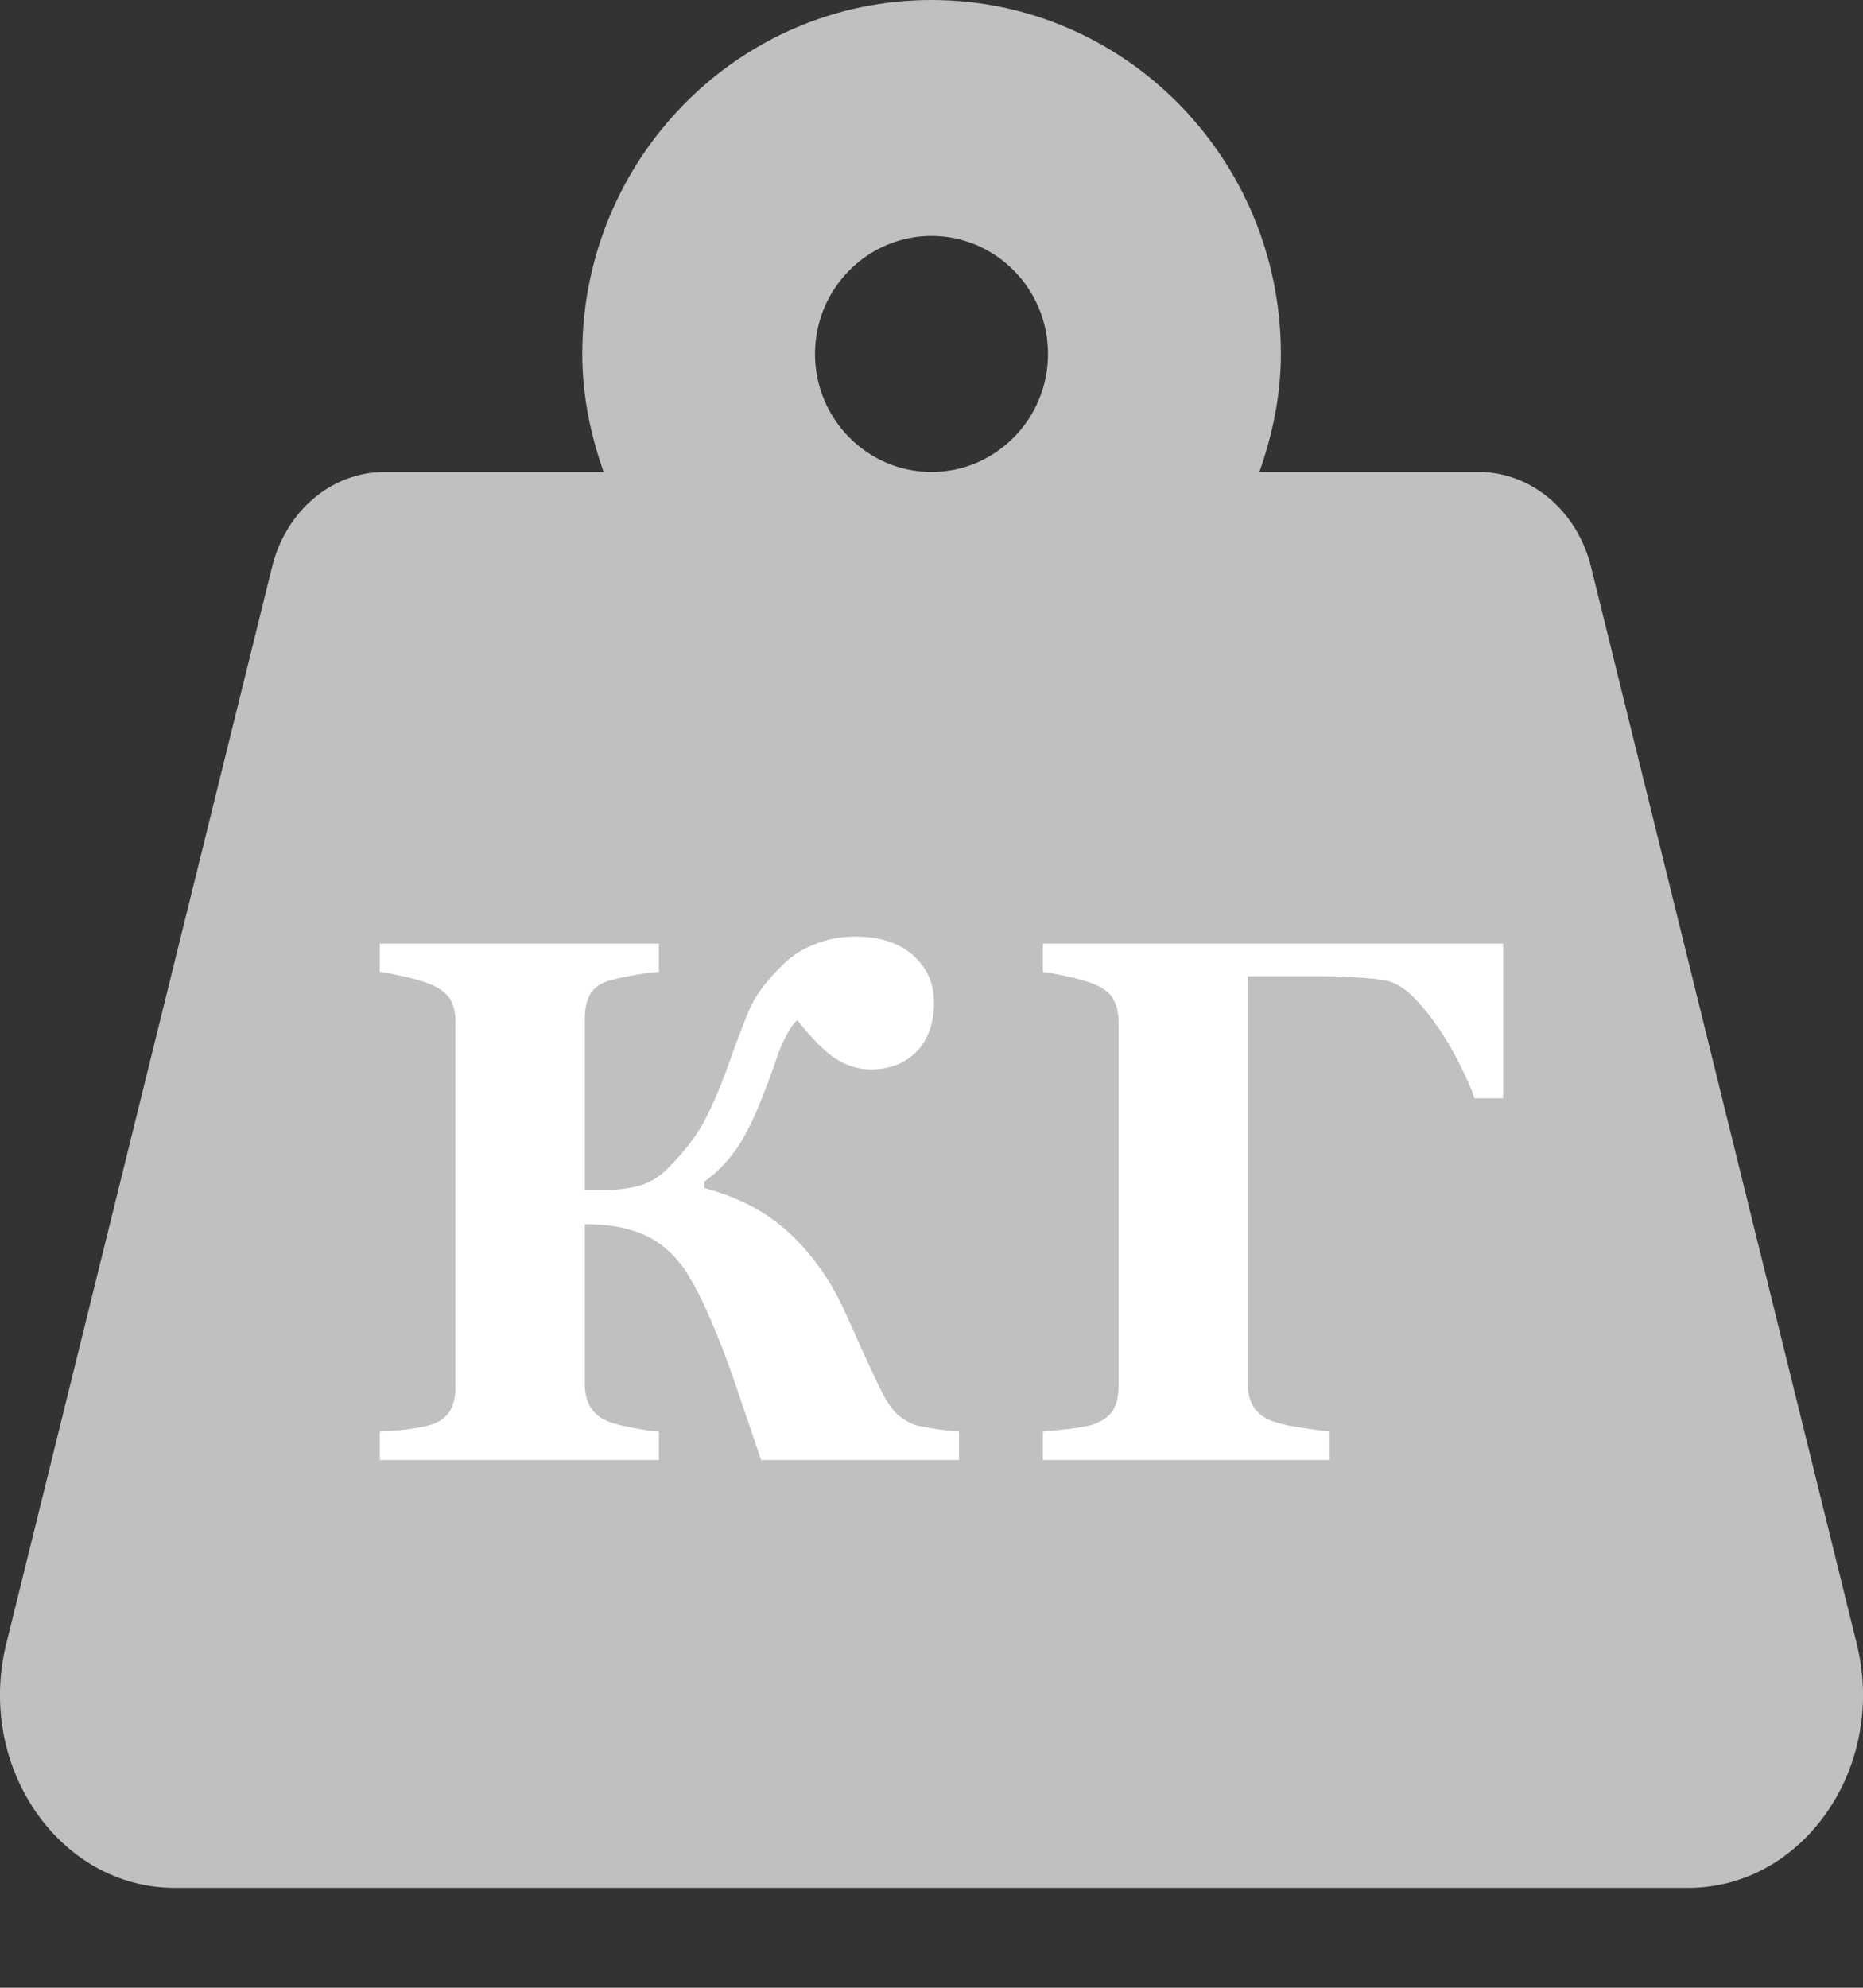 <?xml version="1.0" encoding="UTF-8"?> <svg xmlns="http://www.w3.org/2000/svg" width="15" height="16" viewBox="0 0 15 16" fill="none"><rect x="0" y="0" width="15" height="16" fill="#333333" stroke="none"/><path d="M14.95 13.233L12.81 4.562C12.699 4.112 12.328 3.799 11.906 3.799H10.14C10.245 3.501 10.313 3.184 10.313 2.849C10.313 1.276 9.054 0 7.5 0C5.947 0 4.688 1.276 4.688 2.849C4.688 3.184 4.755 3.501 4.86 3.799H3.095C2.672 3.799 2.302 4.112 2.191 4.562L0.05 13.233C-0.194 14.222 0.48 15.196 1.407 15.196H13.593C14.52 15.196 15.194 14.222 14.95 13.233ZM7.5 3.799C6.983 3.799 6.562 3.373 6.562 2.849C6.562 2.325 6.983 1.899 7.5 1.899C8.017 1.899 8.438 2.325 8.438 2.849C8.438 3.373 8.017 3.799 7.5 3.799Z" fill="#C0C0C0"></path><path d="M7.722 11.752H6.128C6.06 11.551 5.992 11.35 5.923 11.148C5.855 10.947 5.783 10.761 5.707 10.589C5.652 10.462 5.597 10.354 5.543 10.267C5.49 10.177 5.424 10.101 5.346 10.038C5.272 9.976 5.182 9.93 5.077 9.9C4.973 9.869 4.85 9.854 4.708 9.854V11.14C4.708 11.206 4.721 11.266 4.749 11.318C4.778 11.371 4.827 11.412 4.895 11.441C4.932 11.457 4.996 11.474 5.085 11.491C5.175 11.509 5.249 11.52 5.305 11.523V11.752H3.058V11.523C3.107 11.521 3.178 11.516 3.272 11.506C3.368 11.494 3.437 11.48 3.48 11.465C3.55 11.44 3.599 11.401 3.626 11.351C3.654 11.298 3.667 11.236 3.667 11.166V8.225C3.667 8.156 3.655 8.099 3.629 8.052C3.606 8.005 3.556 7.964 3.48 7.929C3.423 7.903 3.349 7.881 3.257 7.861C3.166 7.84 3.099 7.827 3.058 7.823V7.595H5.305V7.823C5.245 7.827 5.172 7.837 5.088 7.853C5.004 7.868 4.94 7.883 4.895 7.896C4.819 7.922 4.768 7.963 4.743 8.02C4.719 8.074 4.708 8.133 4.708 8.195V9.578H4.898C4.976 9.578 5.057 9.567 5.141 9.546C5.227 9.522 5.304 9.477 5.373 9.408C5.513 9.27 5.619 9.13 5.689 8.989C5.759 8.847 5.82 8.701 5.871 8.553C5.929 8.389 5.982 8.25 6.029 8.137C6.076 8.021 6.168 7.896 6.307 7.762C6.376 7.693 6.459 7.64 6.559 7.601C6.659 7.56 6.768 7.539 6.887 7.539C7.083 7.539 7.237 7.589 7.35 7.688C7.463 7.788 7.52 7.915 7.52 8.069C7.52 8.239 7.472 8.372 7.376 8.468C7.281 8.562 7.159 8.608 7.01 8.608C6.917 8.608 6.825 8.581 6.735 8.526C6.647 8.472 6.542 8.366 6.418 8.21C6.36 8.271 6.308 8.364 6.263 8.491C6.22 8.616 6.18 8.726 6.143 8.819C6.067 9.013 5.993 9.16 5.92 9.262C5.848 9.361 5.765 9.444 5.671 9.511V9.563C5.945 9.636 6.171 9.755 6.351 9.921C6.531 10.087 6.676 10.289 6.788 10.527C6.836 10.631 6.886 10.741 6.937 10.858C6.99 10.974 7.036 11.072 7.075 11.154C7.135 11.281 7.194 11.365 7.251 11.406C7.309 11.447 7.357 11.471 7.394 11.477C7.439 11.486 7.494 11.496 7.558 11.506C7.625 11.514 7.679 11.52 7.722 11.523V11.752ZM12.103 8.84H11.872C11.85 8.773 11.812 8.686 11.757 8.576C11.703 8.465 11.644 8.364 11.582 8.274C11.509 8.169 11.438 8.082 11.368 8.014C11.297 7.945 11.224 7.904 11.148 7.891C11.078 7.879 10.999 7.871 10.914 7.867C10.828 7.861 10.737 7.858 10.641 7.858H10.046V11.14C10.046 11.212 10.062 11.273 10.093 11.324C10.124 11.373 10.173 11.411 10.24 11.438C10.281 11.454 10.345 11.47 10.433 11.485C10.521 11.499 10.612 11.512 10.706 11.523V11.752H8.397V11.523C8.454 11.518 8.529 11.51 8.623 11.5C8.716 11.488 8.782 11.475 8.819 11.459C8.889 11.432 8.938 11.394 8.965 11.345C8.993 11.296 9.006 11.233 9.006 11.157V8.225C9.006 8.158 8.994 8.101 8.968 8.052C8.945 8.001 8.895 7.959 8.819 7.926C8.764 7.902 8.692 7.881 8.602 7.861C8.512 7.842 8.444 7.829 8.397 7.823V7.595H12.103V8.84Z" fill="white"></path></svg> 